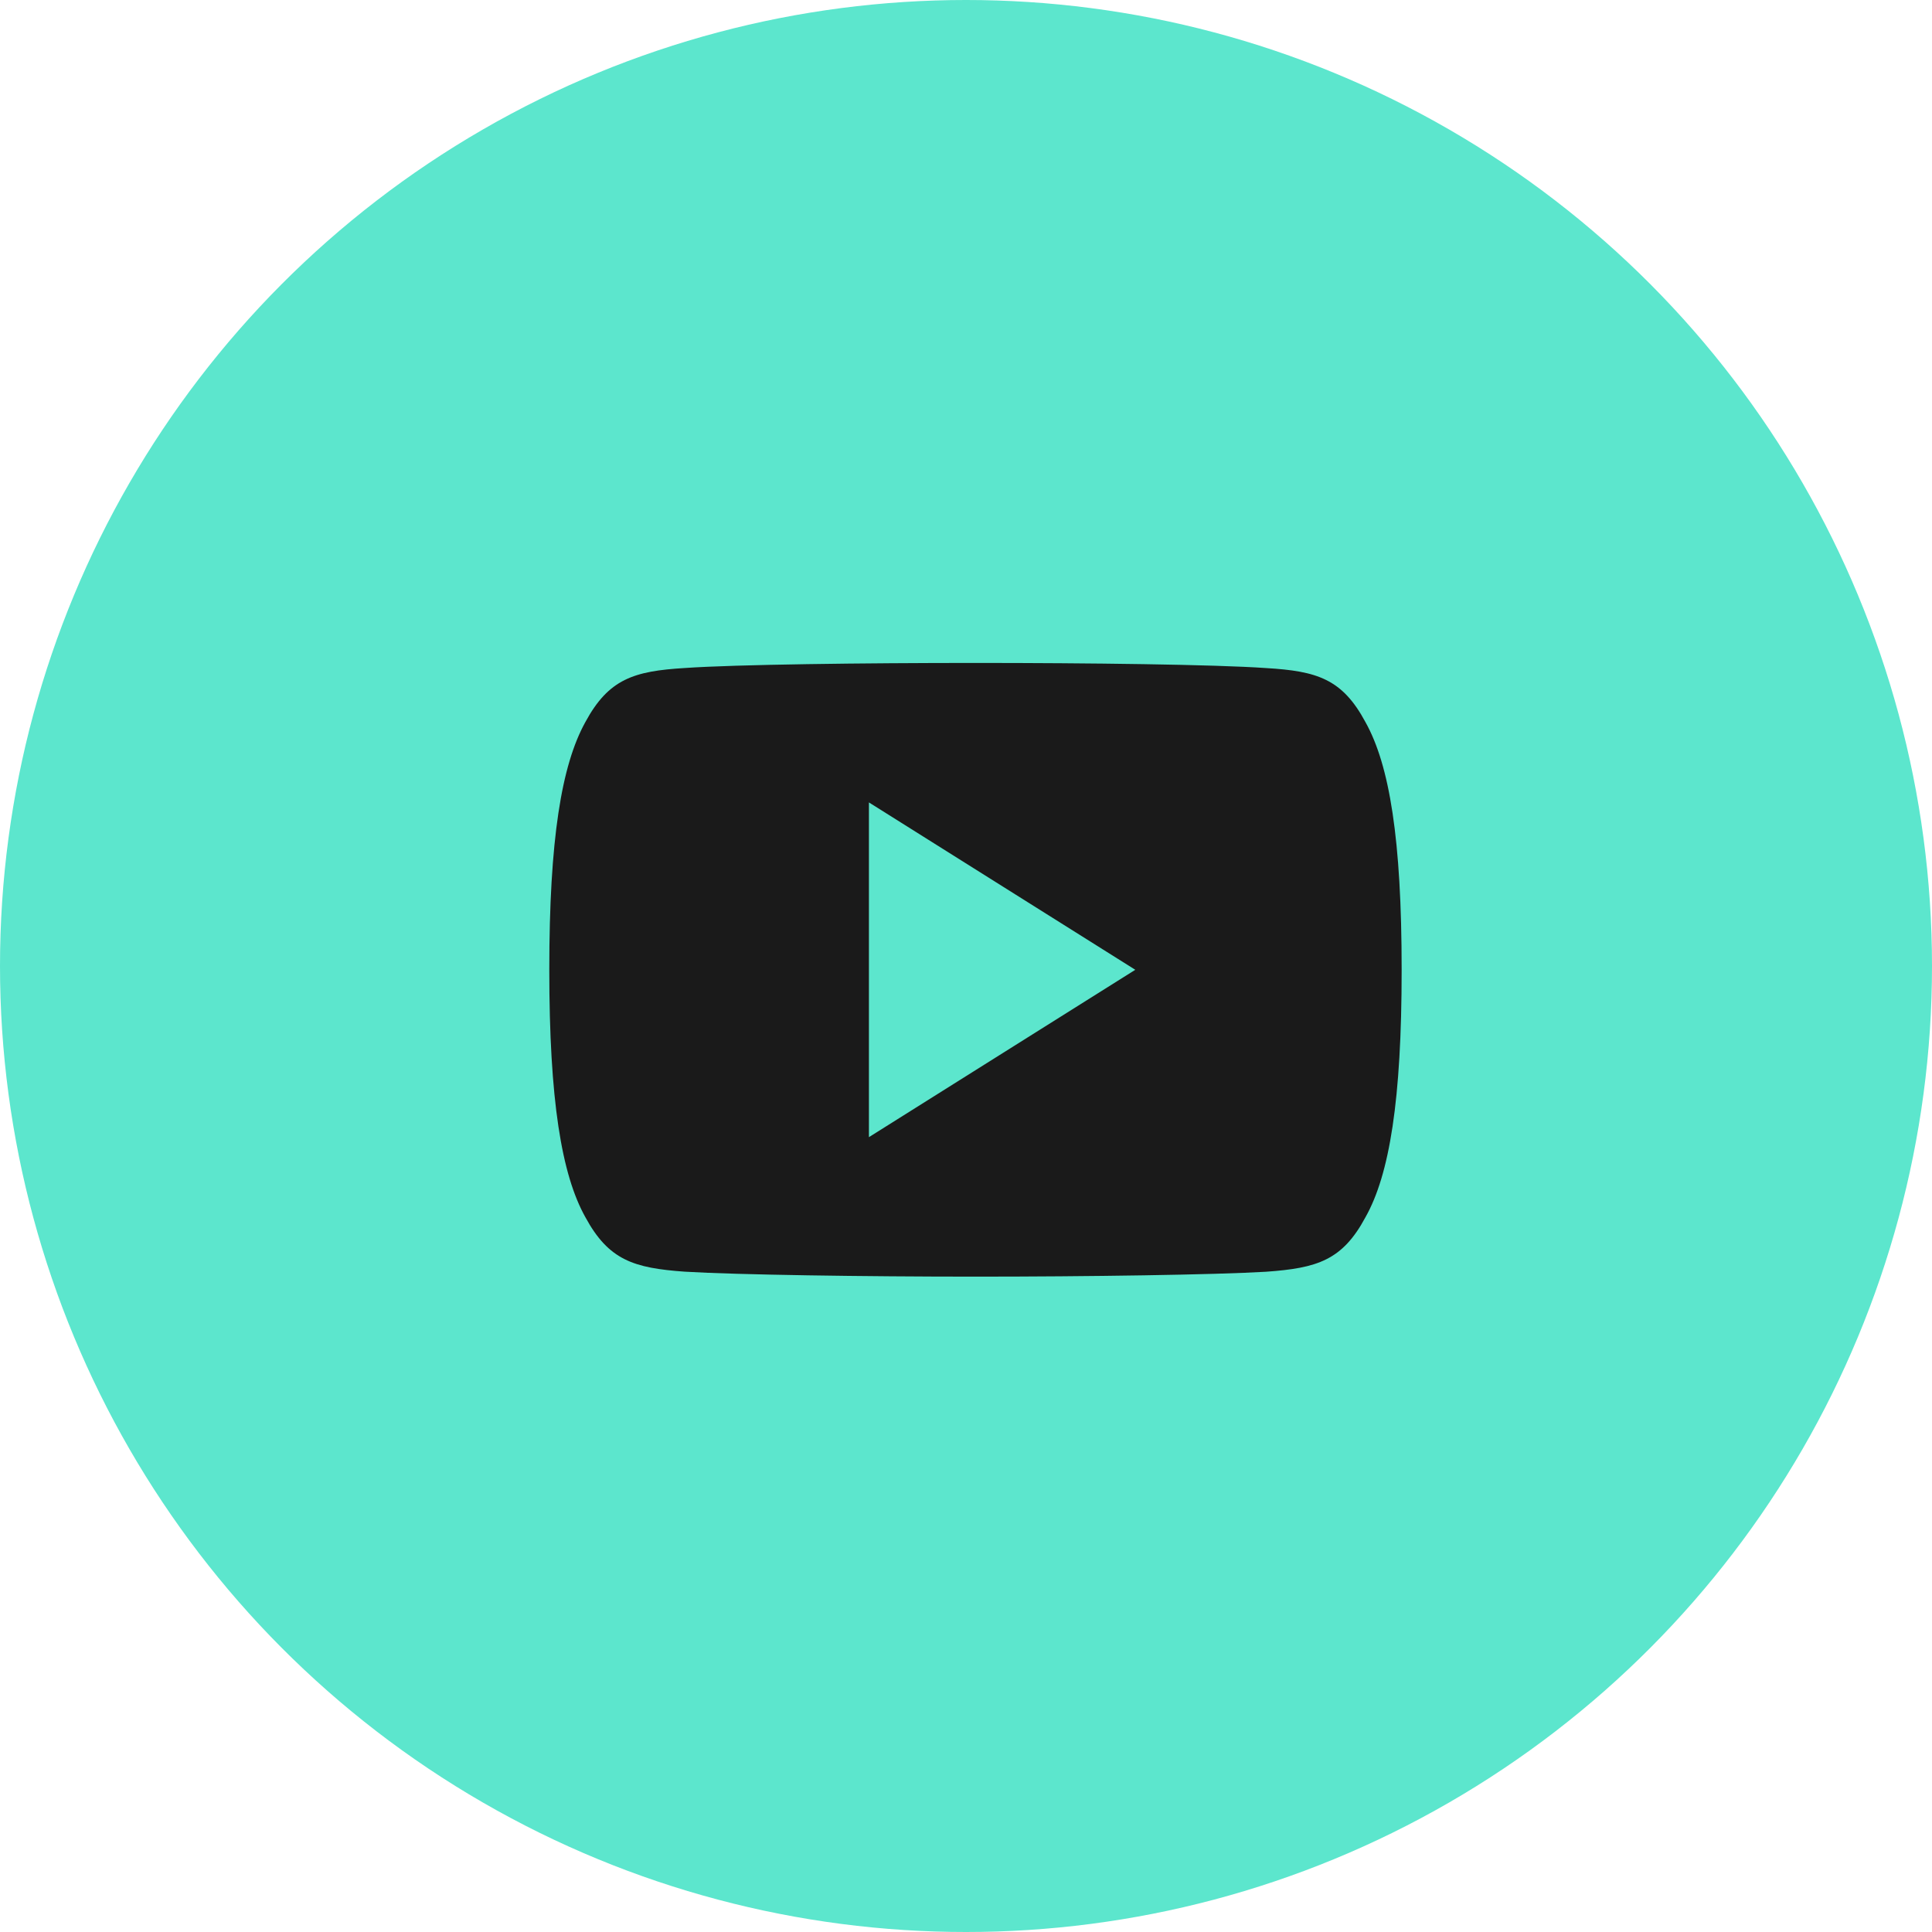 <?xml version="1.0" encoding="UTF-8"?> <svg xmlns="http://www.w3.org/2000/svg" width="102" height="102" viewBox="0 0 102 102" fill="none"> <circle cx="51" cy="51" r="51" fill="#5CE6CD"></circle> <path d="M72.088 38.122C70.867 35.848 69.542 35.43 66.845 35.271C64.151 35.08 57.375 35 51.506 35C45.625 35 38.847 35.08 36.155 35.268C33.463 35.43 32.136 35.845 30.904 38.122C29.647 40.393 29 44.305 29 51.191C29 51.197 29 51.2 29 51.2C29 51.206 29 51.209 29 51.209V51.215C29 58.072 29.647 62.013 30.904 64.26C32.136 66.534 33.461 66.946 36.152 67.138C38.847 67.303 45.625 67.4 51.506 67.4C57.375 67.4 64.151 67.303 66.848 67.141C69.545 66.949 70.87 66.537 72.09 64.263C73.359 62.016 74 58.075 74 51.218C74 51.218 74 51.209 74 51.203C74 51.203 74 51.197 74 51.194C74 44.305 73.359 40.393 72.088 38.122ZM45.875 60.036V42.364L59.938 51.2L45.875 60.036Z" fill="#1A1A1A"></path> </svg> 